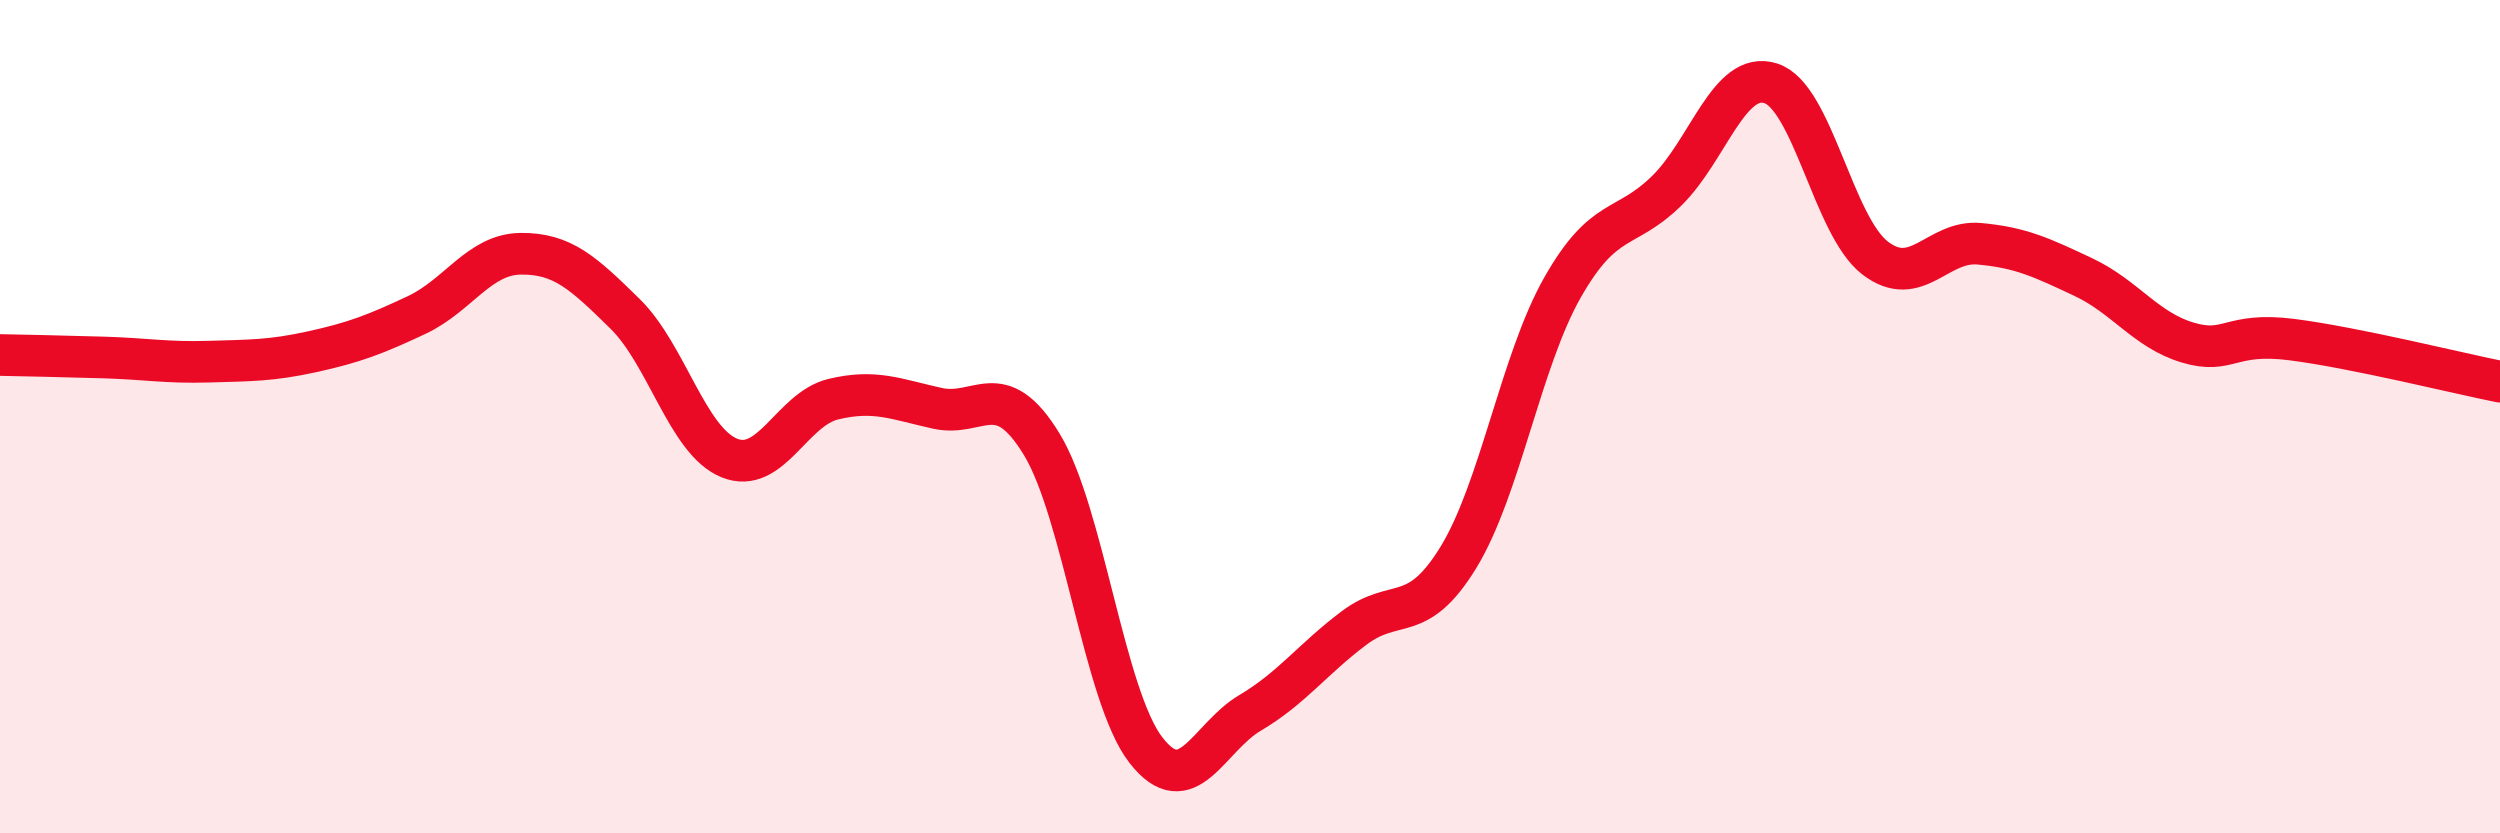 
    <svg width="60" height="20" viewBox="0 0 60 20" xmlns="http://www.w3.org/2000/svg">
      <path
        d="M 0,8.52 C 0.5,8.53 1.5,8.55 2.5,8.58 C 3.5,8.61 4,8.71 5,8.68 C 6,8.65 6.5,8.66 7.5,8.44 C 8.5,8.22 9,8.03 10,7.56 C 11,7.09 11.5,6.1 12.5,6.09 C 13.5,6.08 14,6.55 15,7.53 C 16,8.51 16.5,10.58 17.5,10.99 C 18.5,11.4 19,9.82 20,9.58 C 21,9.34 21.5,9.58 22.5,9.8 C 23.5,10.02 24,9.02 25,10.66 C 26,12.3 26.5,16.71 27.5,18 C 28.5,19.29 29,17.7 30,17.11 C 31,16.52 31.5,15.82 32.5,15.07 C 33.5,14.32 34,15.01 35,13.38 C 36,11.75 36.5,8.66 37.5,6.9 C 38.5,5.14 39,5.56 40,4.58 C 41,3.6 41.5,1.68 42.5,2 C 43.5,2.32 44,5.42 45,6.19 C 46,6.96 46.5,5.76 47.5,5.85 C 48.5,5.94 49,6.18 50,6.65 C 51,7.12 51.5,7.92 52.5,8.22 C 53.5,8.52 53.5,7.96 55,8.15 C 56.5,8.34 59,8.96 60,9.16L60 20L0 20Z"
        fill="#EB0A25"
        opacity="0.1"
        stroke-linecap="round"
        stroke-linejoin="round"
      />
      <path
        d="M 0,8.52 C 0.5,8.53 1.5,8.55 2.5,8.58 C 3.5,8.61 4,8.71 5,8.68 C 6,8.65 6.5,8.66 7.5,8.44 C 8.5,8.22 9,8.03 10,7.56 C 11,7.09 11.5,6.1 12.5,6.09 C 13.5,6.08 14,6.55 15,7.53 C 16,8.51 16.5,10.58 17.5,10.99 C 18.5,11.4 19,9.82 20,9.58 C 21,9.34 21.5,9.58 22.5,9.8 C 23.5,10.02 24,9.02 25,10.66 C 26,12.3 26.5,16.71 27.5,18 C 28.5,19.29 29,17.7 30,17.11 C 31,16.52 31.5,15.82 32.5,15.07 C 33.5,14.32 34,15.01 35,13.38 C 36,11.75 36.5,8.66 37.5,6.9 C 38.5,5.14 39,5.56 40,4.58 C 41,3.6 41.5,1.68 42.5,2 C 43.5,2.32 44,5.42 45,6.19 C 46,6.96 46.5,5.76 47.5,5.85 C 48.5,5.94 49,6.18 50,6.65 C 51,7.12 51.5,7.92 52.5,8.22 C 53.5,8.52 53.5,7.96 55,8.15 C 56.5,8.34 59,8.96 60,9.16"
        stroke="#EB0A25"
        stroke-width="1"
        fill="none"
        stroke-linecap="round"
        stroke-linejoin="round"
      />
    </svg>
  